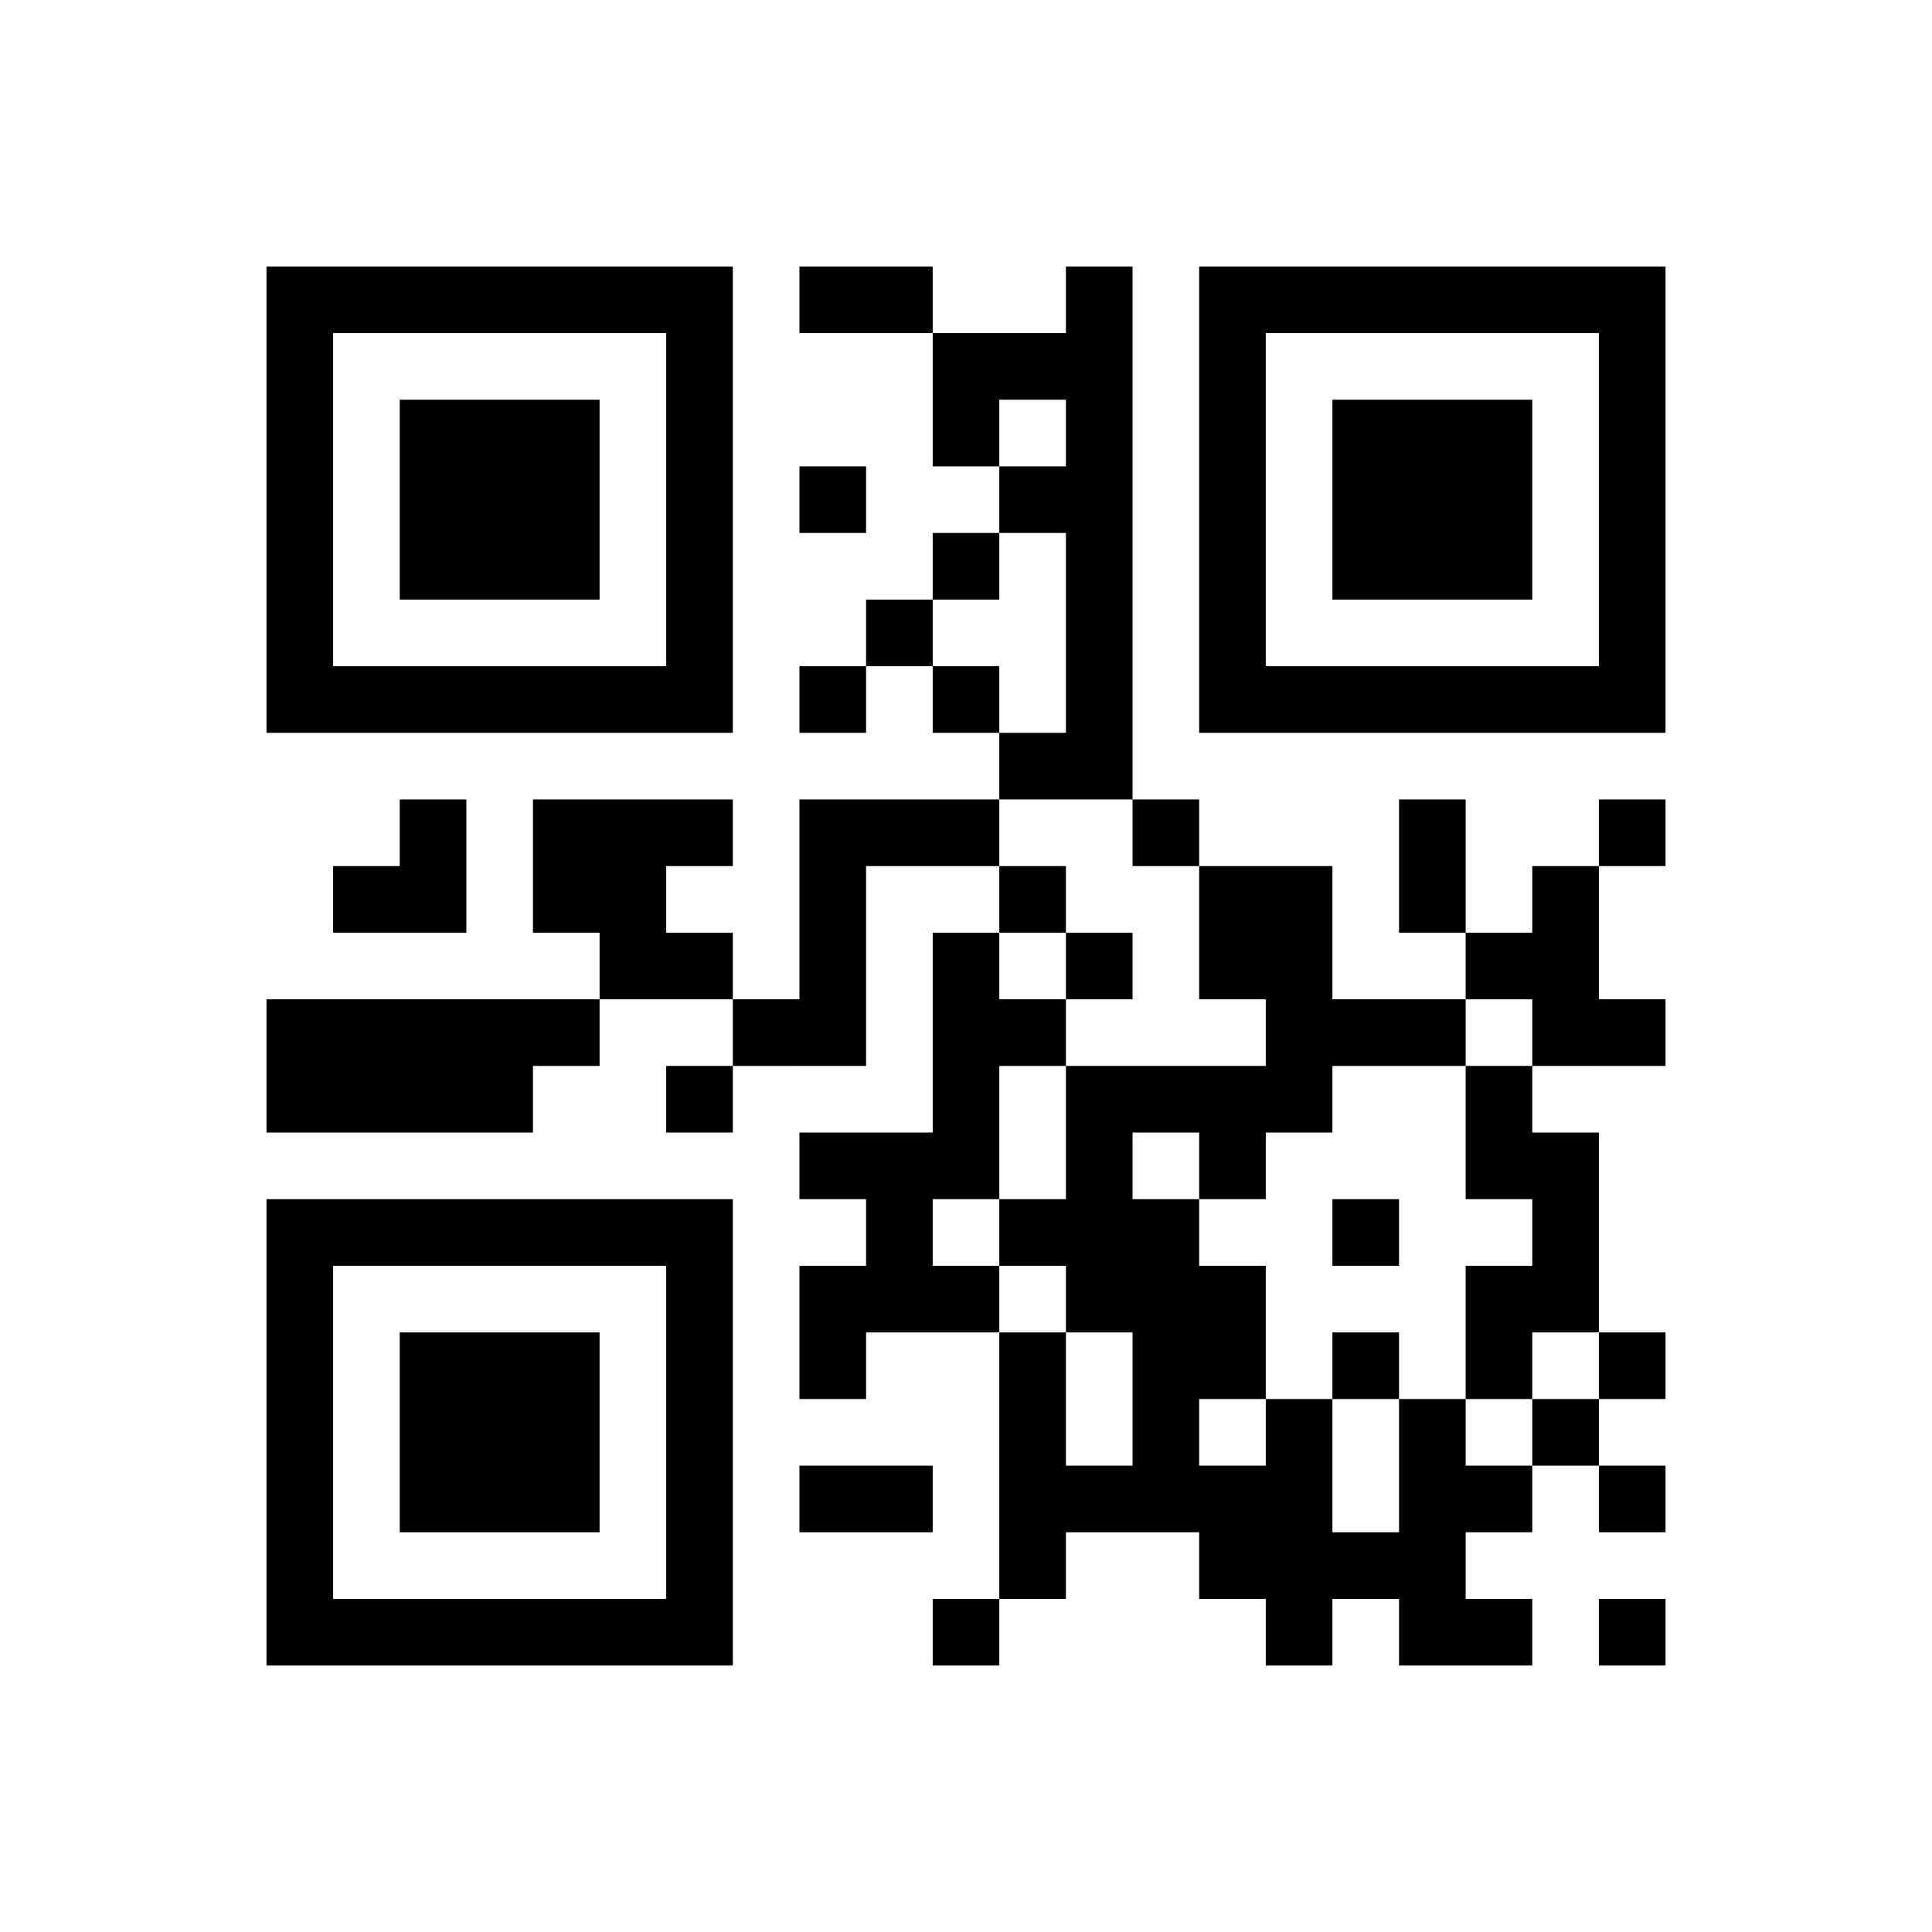 ﻿<?xml version="1.0" encoding="UTF-8"?>
<!DOCTYPE svg PUBLIC "-//W3C//DTD SVG 1.1//EN" "http://www.w3.org/Graphics/SVG/1.1/DTD/svg11.dtd">
<svg xmlns="http://www.w3.org/2000/svg" version="1.1" viewBox="0 0 29 29" stroke="none">
	<rect width="100%" height="100%" fill="#ffffff"/>
	<path d="M4,4h7v1h-7z M12,4h2v1h-2z M16,4h1v8h-1z M18,4h7v1h-7z M4,5h1v6h-1z M10,5h1v6h-1z M14,5h2v1h-2z M18,5h1v6h-1z M24,5h1v6h-1z M6,6h3v3h-3z M14,6h1v1h-1z M20,6h3v3h-3z M12,7h1v1h-1z M15,7h1v1h-1z M14,8h1v1h-1z M13,9h1v1h-1z M5,10h5v1h-5z M12,10h1v1h-1z M14,10h1v1h-1z M19,10h5v1h-5z M15,11h1v1h-1z M6,12h1v2h-1z M8,12h2v2h-2z M10,12h1v1h-1z M12,12h1v4h-1z M13,12h2v1h-2z M17,12h1v1h-1z M21,12h1v2h-1z M24,12h1v1h-1z M5,13h1v1h-1z M15,13h1v1h-1z M18,13h2v2h-2z M23,13h1v3h-1z M9,14h2v1h-2z M14,14h1v4h-1z M16,14h1v1h-1z M22,14h1v1h-1z M4,15h4v2h-4z M8,15h1v1h-1z M11,15h1v1h-1z M15,15h1v1h-1z M19,15h3v1h-3z M24,15h1v1h-1z M10,16h1v1h-1z M16,16h4v1h-4z M22,16h1v2h-1z M12,17h2v1h-2z M16,17h1v3h-1z M18,17h1v1h-1z M23,17h1v3h-1z M4,18h7v1h-7z M13,18h1v2h-1z M15,18h1v1h-1z M17,18h1v5h-1z M20,18h1v1h-1z M4,19h1v6h-1z M10,19h1v6h-1z M12,19h1v2h-1z M14,19h1v1h-1z M18,19h1v2h-1z M22,19h1v2h-1z M6,20h3v3h-3z M15,20h1v4h-1z M20,20h1v1h-1z M24,20h1v1h-1z M19,21h1v4h-1z M21,21h1v4h-1z M23,21h1v1h-1z M12,22h2v1h-2z M16,22h1v1h-1z M18,22h1v2h-1z M22,22h1v1h-1z M24,22h1v1h-1z M20,23h1v1h-1z M5,24h5v1h-5z M14,24h1v1h-1z M22,24h1v1h-1z M24,24h1v1h-1z" fill="#000000"/>
</svg>
